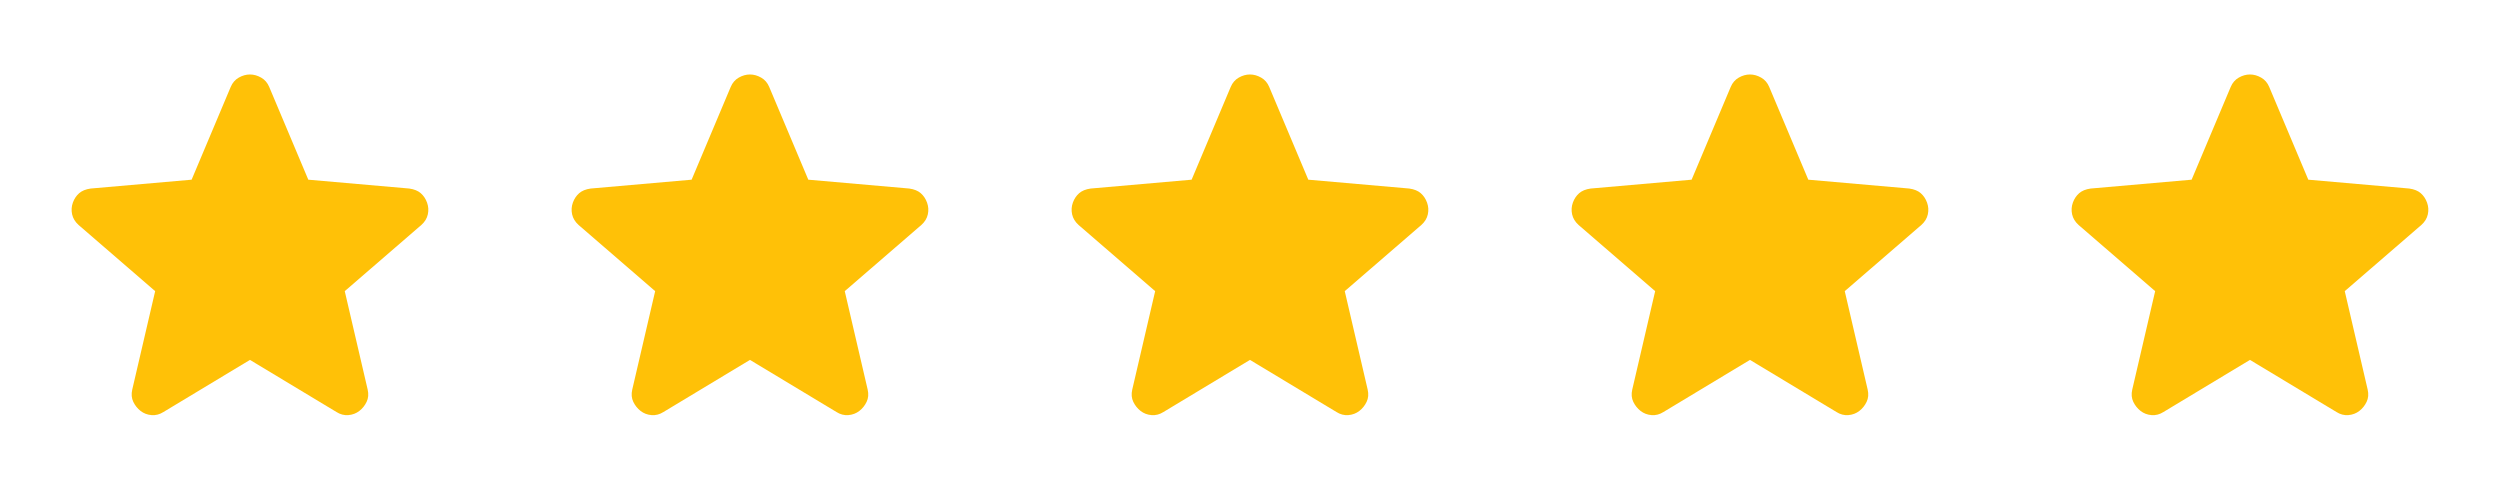 <svg width="120" height="24" viewBox="0 0 120 24" fill="none" xmlns="http://www.w3.org/2000/svg">
<path d="M11.998 17.275L7.848 19.775C7.665 19.892 7.473 19.942 7.273 19.925C7.073 19.909 6.898 19.842 6.748 19.725C6.598 19.608 6.482 19.463 6.398 19.288C6.315 19.113 6.298 18.918 6.348 18.7L7.448 13.975L3.773 10.8C3.607 10.65 3.503 10.479 3.461 10.287C3.42 10.095 3.432 9.908 3.498 9.725C3.564 9.543 3.664 9.393 3.798 9.275C3.932 9.158 4.116 9.083 4.348 9.05L9.198 8.625L11.073 4.175C11.157 3.975 11.286 3.825 11.461 3.725C11.637 3.625 11.816 3.575 11.998 3.575C12.181 3.575 12.36 3.625 12.535 3.725C12.711 3.825 12.84 3.975 12.923 4.175L14.798 8.625L19.648 9.05C19.882 9.084 20.065 9.159 20.198 9.275C20.332 9.392 20.432 9.542 20.498 9.725C20.565 9.909 20.578 10.096 20.536 10.288C20.495 10.48 20.391 10.651 20.223 10.8L16.548 13.975L17.648 18.7C17.698 18.917 17.682 19.113 17.598 19.288C17.515 19.463 17.398 19.609 17.248 19.725C17.098 19.841 16.923 19.908 16.723 19.925C16.523 19.942 16.332 19.892 16.148 19.775L11.998 17.275Z" fill="#FFC107"></path>
<path d="M35.998 17.275L31.848 19.775C31.665 19.892 31.473 19.942 31.273 19.925C31.073 19.909 30.898 19.842 30.748 19.725C30.598 19.608 30.482 19.463 30.398 19.288C30.315 19.113 30.298 18.918 30.348 18.7L31.448 13.975L27.773 10.8C27.607 10.65 27.503 10.479 27.461 10.287C27.42 10.095 27.432 9.908 27.498 9.725C27.564 9.543 27.664 9.393 27.798 9.275C27.932 9.158 28.116 9.083 28.348 9.05L33.198 8.625L35.073 4.175C35.157 3.975 35.286 3.825 35.461 3.725C35.637 3.625 35.816 3.575 35.998 3.575C36.181 3.575 36.36 3.625 36.535 3.725C36.711 3.825 36.84 3.975 36.923 4.175L38.798 8.625L43.648 9.05C43.882 9.084 44.065 9.159 44.198 9.275C44.332 9.392 44.432 9.542 44.498 9.725C44.565 9.909 44.578 10.096 44.536 10.288C44.495 10.48 44.391 10.651 44.223 10.8L40.548 13.975L41.648 18.7C41.698 18.917 41.682 19.113 41.598 19.288C41.515 19.463 41.398 19.609 41.248 19.725C41.098 19.841 40.923 19.908 40.723 19.925C40.523 19.942 40.332 19.892 40.148 19.775L35.998 17.275Z" fill="#FFC107"></path>
<path d="M59.998 17.275L55.848 19.775C55.665 19.892 55.473 19.942 55.273 19.925C55.073 19.909 54.898 19.842 54.748 19.725C54.598 19.608 54.482 19.463 54.398 19.288C54.315 19.113 54.298 18.918 54.348 18.7L55.448 13.975L51.773 10.8C51.607 10.65 51.503 10.479 51.461 10.287C51.42 10.095 51.432 9.908 51.498 9.725C51.564 9.543 51.664 9.393 51.798 9.275C51.932 9.158 52.116 9.083 52.348 9.05L57.198 8.625L59.073 4.175C59.157 3.975 59.286 3.825 59.461 3.725C59.637 3.625 59.816 3.575 59.998 3.575C60.181 3.575 60.36 3.625 60.535 3.725C60.711 3.825 60.84 3.975 60.923 4.175L62.798 8.625L67.648 9.05C67.882 9.084 68.065 9.159 68.198 9.275C68.332 9.392 68.432 9.542 68.498 9.725C68.565 9.909 68.578 10.096 68.536 10.288C68.495 10.48 68.391 10.651 68.223 10.8L64.548 13.975L65.648 18.7C65.698 18.917 65.682 19.113 65.598 19.288C65.515 19.463 65.398 19.609 65.248 19.725C65.098 19.841 64.923 19.908 64.723 19.925C64.523 19.942 64.332 19.892 64.148 19.775L59.998 17.275Z" fill="#FFC107"></path>
<path d="M83.998 17.275L79.848 19.775C79.665 19.892 79.473 19.942 79.273 19.925C79.073 19.909 78.898 19.842 78.748 19.725C78.598 19.608 78.482 19.463 78.398 19.288C78.315 19.113 78.298 18.918 78.348 18.7L79.448 13.975L75.773 10.8C75.607 10.65 75.503 10.479 75.461 10.287C75.42 10.095 75.432 9.908 75.498 9.725C75.564 9.543 75.664 9.393 75.798 9.275C75.932 9.158 76.116 9.083 76.348 9.05L81.198 8.625L83.073 4.175C83.157 3.975 83.286 3.825 83.461 3.725C83.637 3.625 83.816 3.575 83.998 3.575C84.181 3.575 84.36 3.625 84.535 3.725C84.711 3.825 84.84 3.975 84.923 4.175L86.798 8.625L91.648 9.05C91.882 9.084 92.065 9.159 92.198 9.275C92.332 9.392 92.432 9.542 92.498 9.725C92.565 9.909 92.578 10.096 92.536 10.288C92.495 10.48 92.391 10.651 92.223 10.8L88.548 13.975L89.648 18.7C89.698 18.917 89.682 19.113 89.598 19.288C89.515 19.463 89.398 19.609 89.248 19.725C89.098 19.841 88.923 19.908 88.723 19.925C88.523 19.942 88.332 19.892 88.148 19.775L83.998 17.275Z" fill="#FFC107"></path>
<path d="M107.998 17.275L103.848 19.775C103.665 19.892 103.473 19.942 103.273 19.925C103.073 19.909 102.898 19.842 102.748 19.725C102.598 19.608 102.482 19.463 102.398 19.288C102.315 19.113 102.298 18.918 102.348 18.7L103.448 13.975L99.773 10.8C99.607 10.65 99.503 10.479 99.461 10.287C99.42 10.095 99.432 9.908 99.498 9.725C99.564 9.543 99.664 9.393 99.798 9.275C99.932 9.158 100.116 9.083 100.348 9.05L105.198 8.625L107.073 4.175C107.157 3.975 107.286 3.825 107.461 3.725C107.637 3.625 107.816 3.575 107.998 3.575C108.181 3.575 108.36 3.625 108.535 3.725C108.711 3.825 108.84 3.975 108.923 4.175L110.798 8.625L115.648 9.05C115.882 9.084 116.065 9.159 116.198 9.275C116.332 9.392 116.432 9.542 116.498 9.725C116.565 9.909 116.578 10.096 116.536 10.288C116.495 10.48 116.391 10.651 116.223 10.8L112.548 13.975L113.648 18.7C113.698 18.917 113.682 19.113 113.598 19.288C113.515 19.463 113.398 19.609 113.248 19.725C113.098 19.841 112.923 19.908 112.723 19.925C112.523 19.942 112.332 19.892 112.148 19.775L107.998 17.275Z" fill="#FFC107"></path>
</svg>
